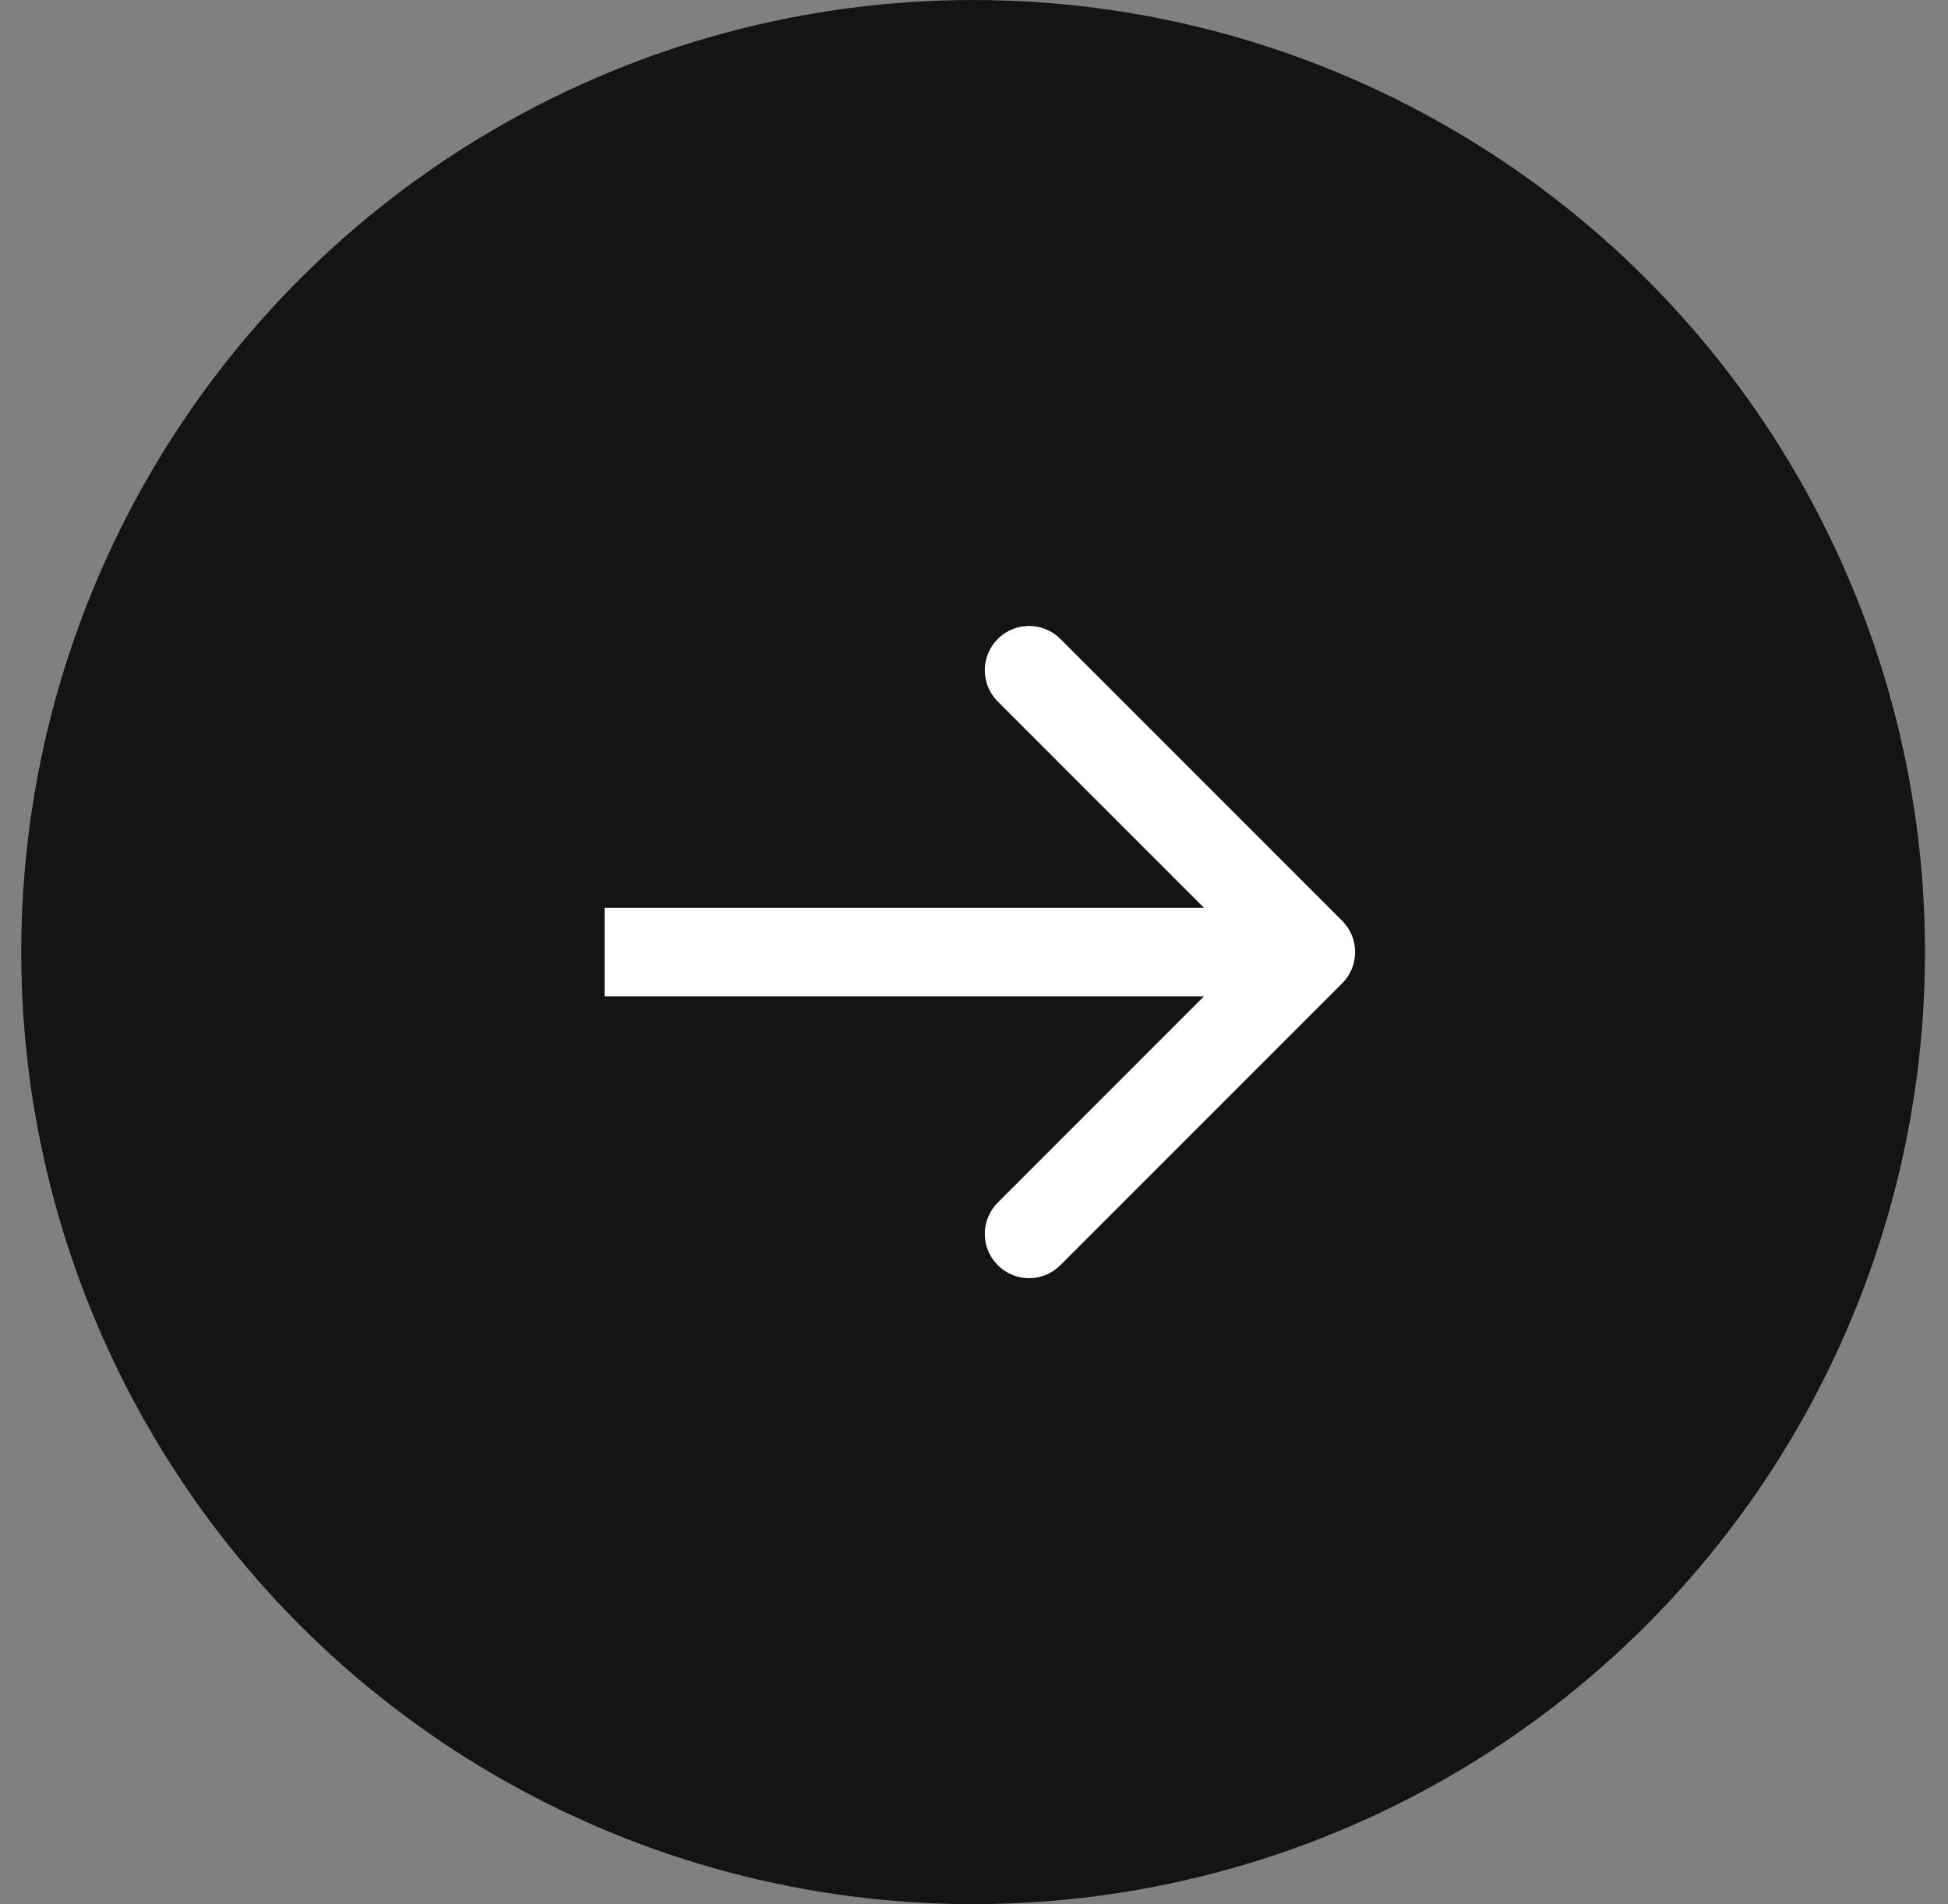 <svg width="44" height="43" viewBox="0 0 44 43" fill="none" xmlns="http://www.w3.org/2000/svg">
<rect x="0" y="0" width="44" height="43" fill="#808080" stroke="none"/>
<g id="Group 1192">
<circle id="Ellipse 27" cx="21.98" cy="21.5" r="21.5" fill="#141414"/>
<path id="Arrow 1" d="M30.315 22.207C30.706 21.817 30.706 21.183 30.315 20.793L23.951 14.429C23.561 14.038 22.927 14.038 22.537 14.429C22.146 14.819 22.146 15.453 22.537 15.843L28.194 21.5L22.537 27.157C22.146 27.547 22.146 28.18 22.537 28.571C22.927 28.962 23.561 28.962 23.951 28.571L30.315 22.207ZM13.656 22.5H29.608V20.5H13.656V22.5Z" fill="white"/>
</g>
</svg>
